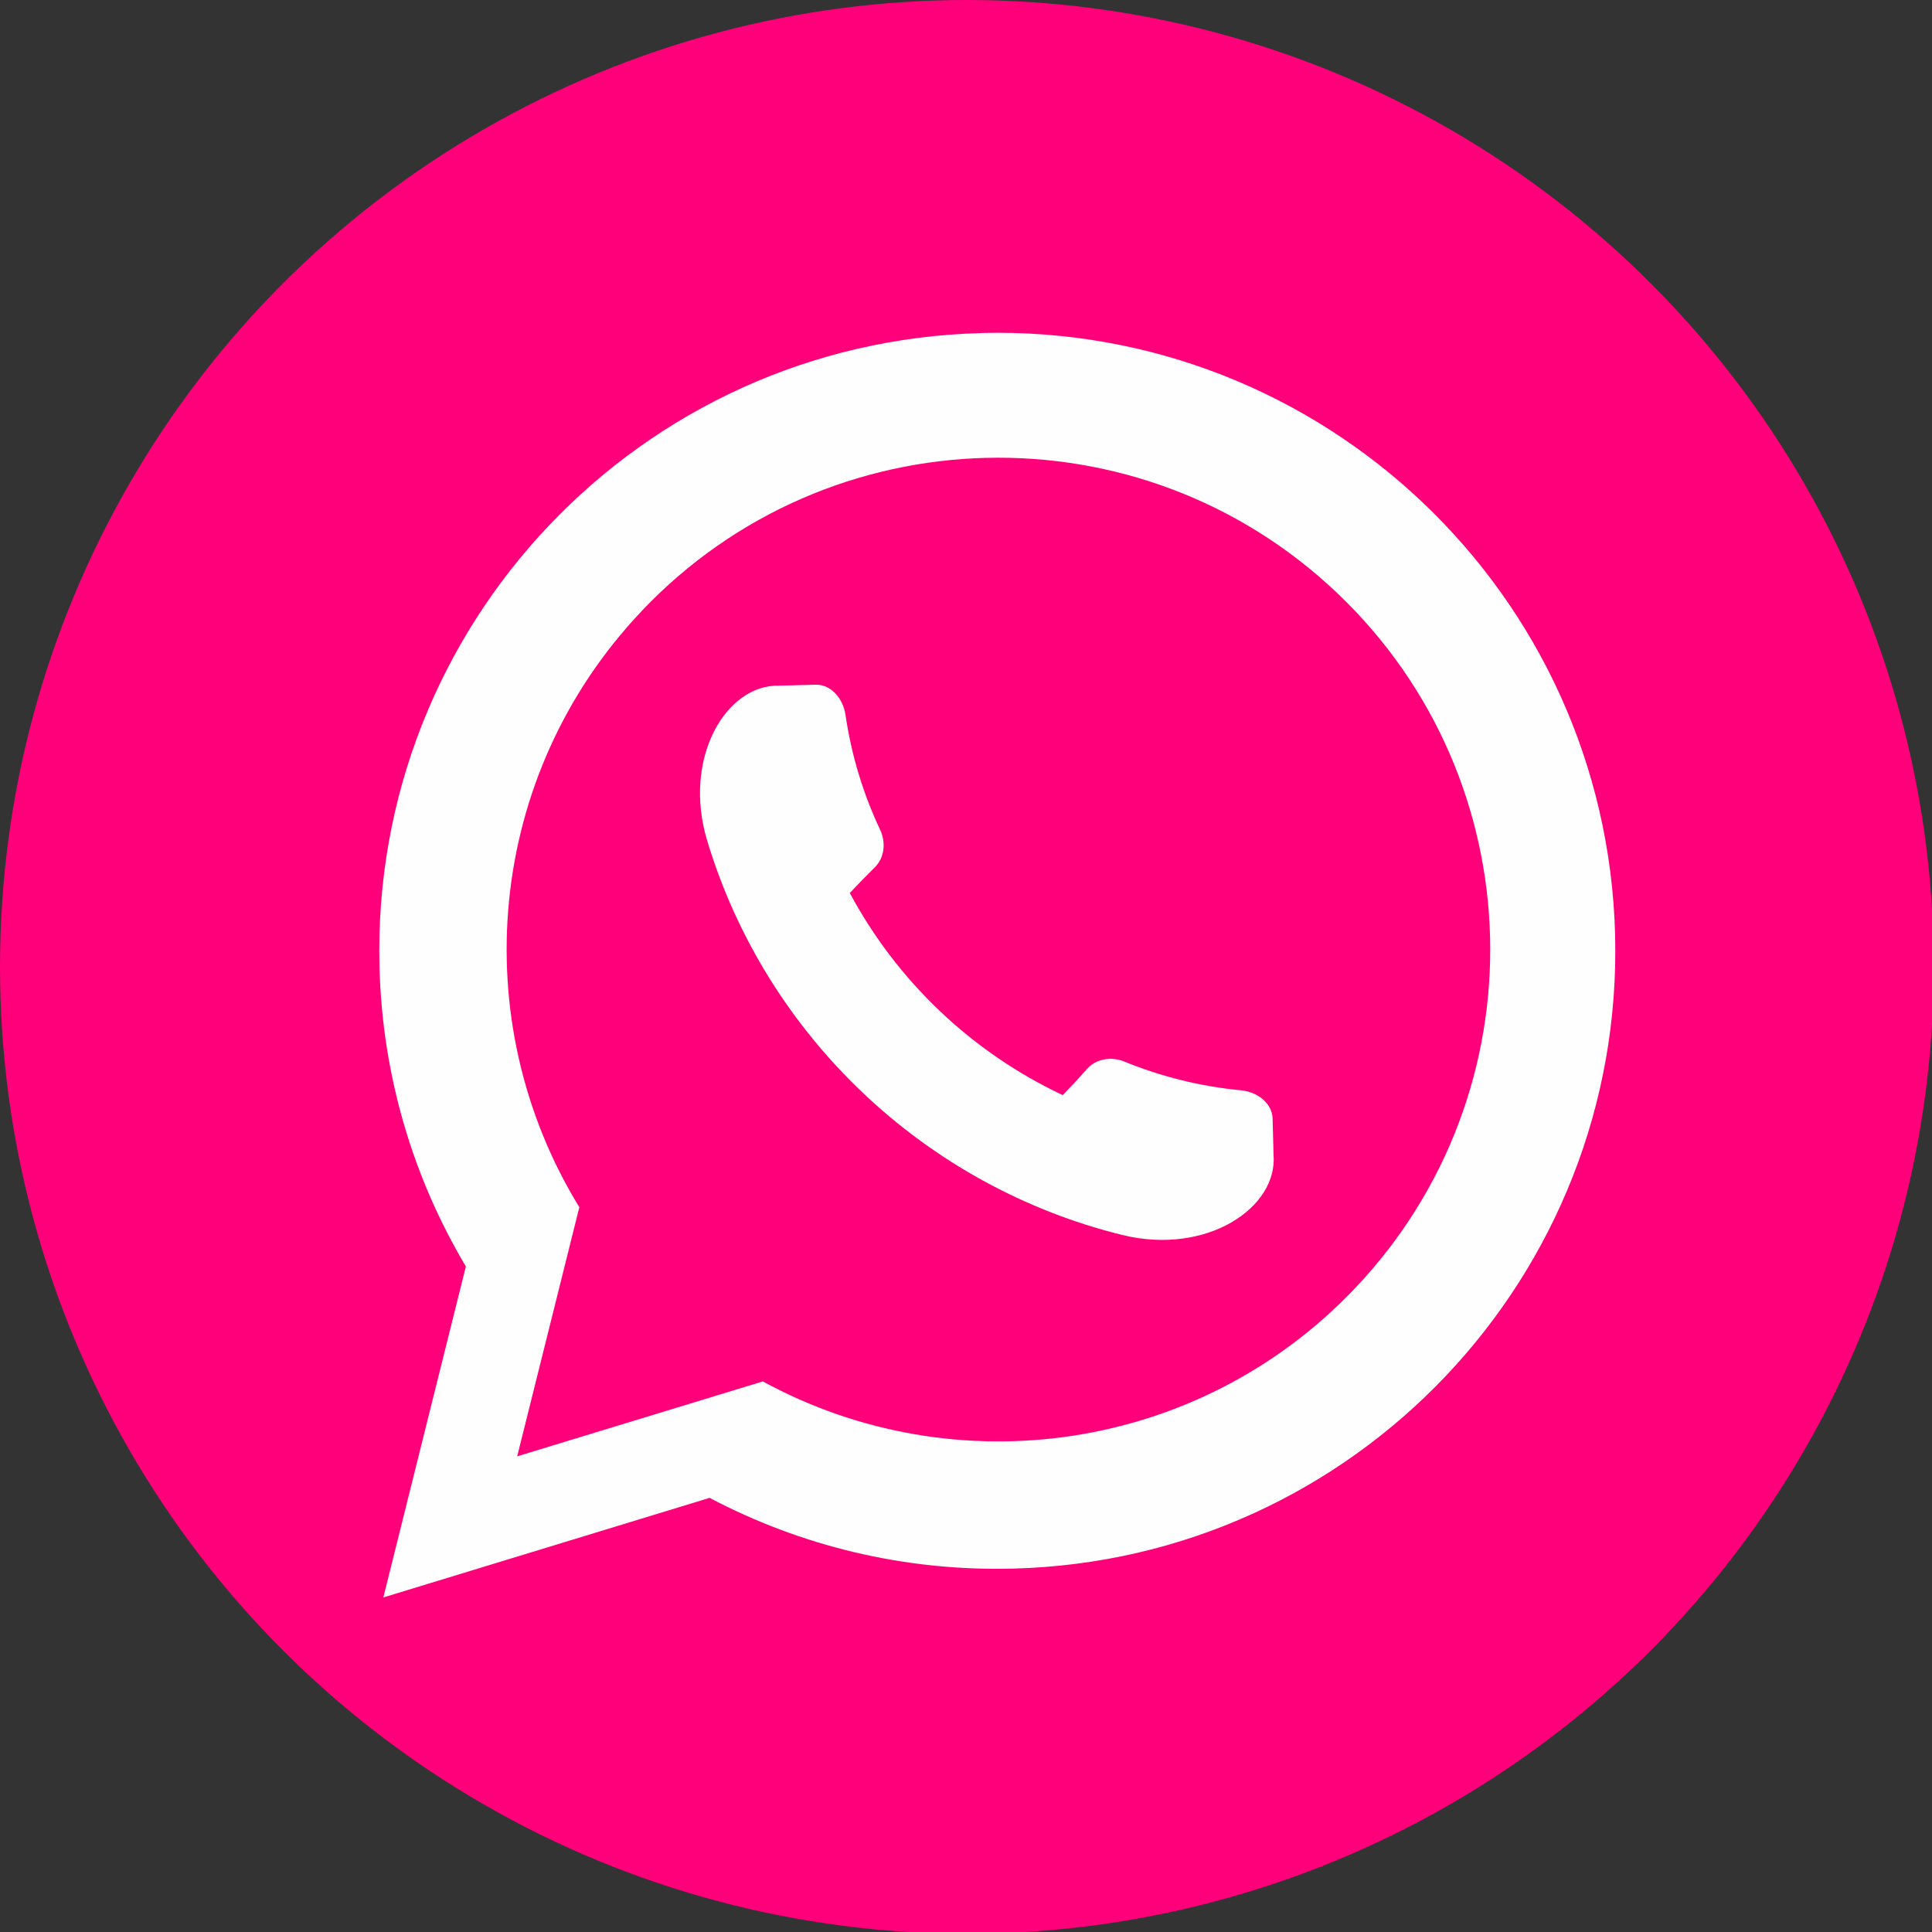 <?xml version="1.0" encoding="UTF-8" standalone="no"?><svg xmlns="http://www.w3.org/2000/svg" xmlns:xlink="http://www.w3.org/1999/xlink" clip-rule="evenodd" fill="#000000" fill-rule="evenodd" height="22.1" image-rendering="optimizeQuality" preserveAspectRatio="xMidYMid meet" shape-rendering="geometricPrecision" text-rendering="geometricPrecision" version="1" viewBox="0.0 0.0 22.1 22.1" width="22.1" zoomAndPan="magnify"><rect x="0.0" y="0.0" width="22.1" height="22.1" fill="#333333" stroke="none"/><g><g id="change1_1"><circle cx="11.06" cy="11.06" fill="#ff007a" r="11.06"/></g><g id="change2_1"><path d="M11.225 3.809c3.903,-0.101 7.149,2.981 7.25,6.884 0.101,3.903 -2.981,7.149 -6.884,7.25 -1.253,0.033 -2.438,-0.263 -3.474,-0.809l-3.732 1.139 0.944 -3.786c-0.599,-1.006 -0.956,-2.174 -0.988,-3.427 -0.101,-3.903 2.981,-7.149 6.884,-7.25zm-3.884 3.18c-1.789,1.884 -2.022,4.691 -0.714,6.82l-0.711 2.85 2.81 -0.857c2.206,1.203 4.994,0.809 6.774,-1.066 2.138,-2.252 2.049,-5.809 -0.202,-7.95l-0.004 -0.004c-2.253,-2.139 -5.813,-2.048 -7.953,0.206zm4.814 5.537c-1.037,-0.488 -1.893,-1.301 -2.434,-2.311 0.094,-0.101 0.19,-0.2 0.288,-0.296 0.107,-0.107 0.128,-0.279 0.059,-0.427 -0.192,-0.406 -0.328,-0.848 -0.397,-1.317 -0.029,-0.192 -0.169,-0.345 -0.337,-0.343 -0.119,0.003 -0.264,0.007 -0.417,0.011 -0.61,-0.019 -1.115,0.827 -0.826,1.779 0.674,2.226 2.485,3.946 4.744,4.504 0.965,0.239 1.784,-0.31 1.733,-0.918 -0.004,-0.139 -0.007,-0.278 -0.011,-0.417 -0.007,-0.168 -0.167,-0.3 -0.36,-0.319 -0.472,-0.045 -0.921,-0.159 -1.336,-0.329 -0.151,-0.061 -0.322,-0.031 -0.423,0.081 -0.091,0.103 -0.185,0.204 -0.281,0.303z" fill="#fefefe"/></g></g></svg>